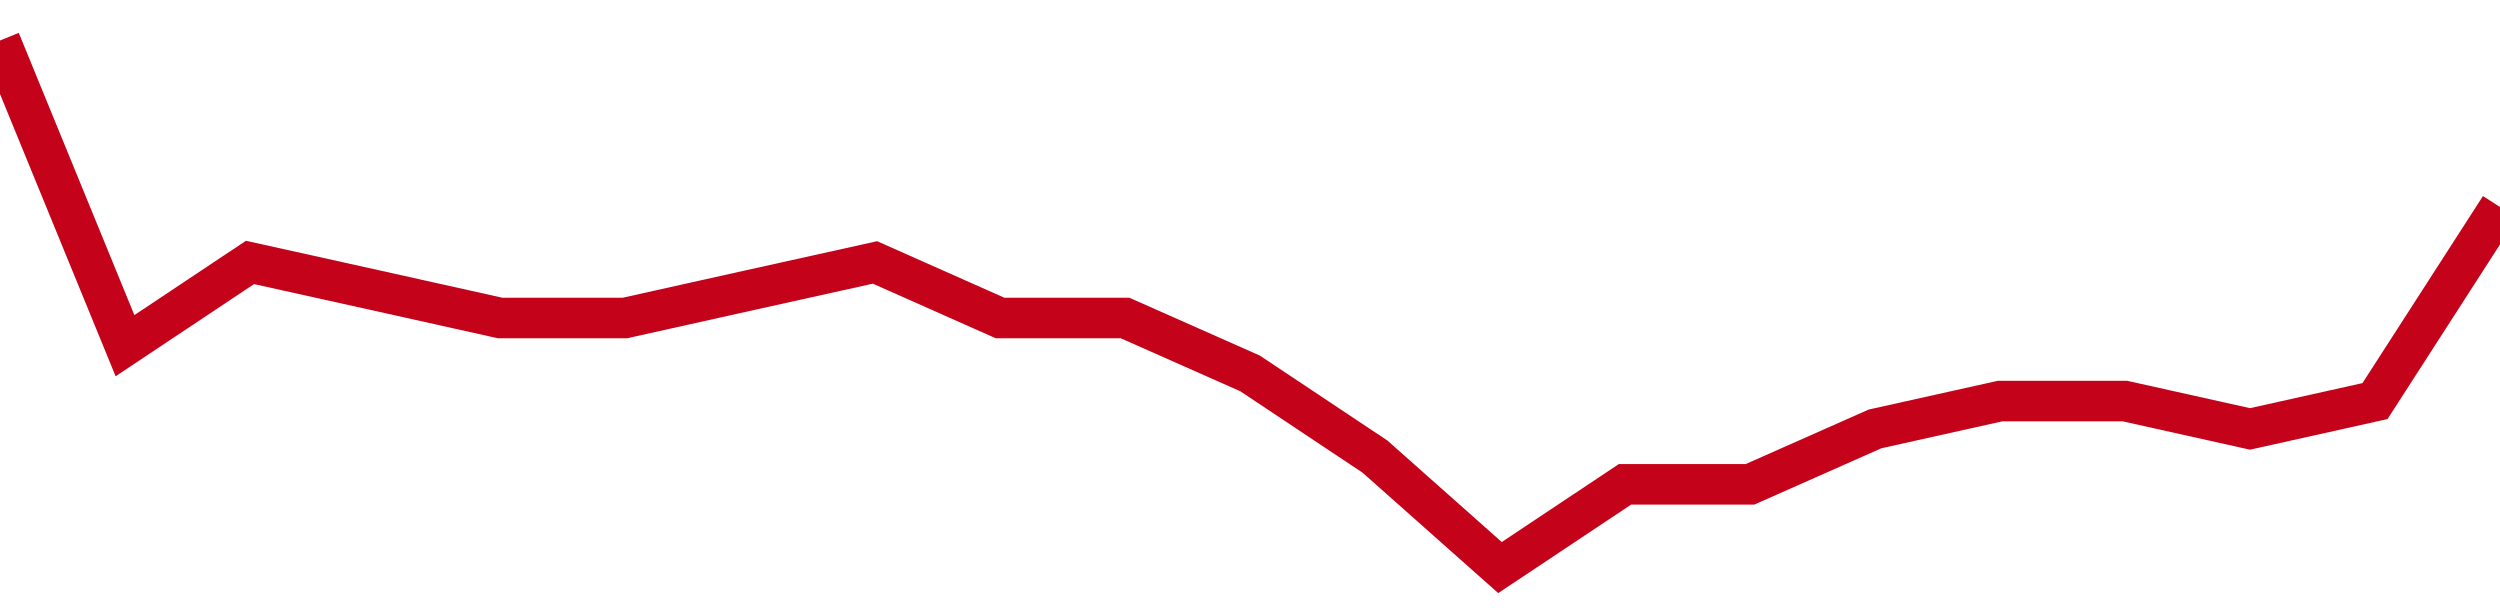 <!-- Generated with https://github.com/jxxe/sparkline/ --><svg viewBox="0 0 185 45" class="sparkline" xmlns="http://www.w3.org/2000/svg"><path class="sparkline--fill" d="M 0 3 L 0 3 L 9.25 25.58 L 18.5 19.42 L 27.75 21.47 L 37 23.53 L 46.25 23.53 L 55.5 21.47 L 64.75 19.42 L 74 23.53 L 83.25 23.53 L 92.5 27.63 L 101.75 33.79 L 111 42 L 120.25 35.84 L 129.5 35.84 L 138.75 31.74 L 148 29.68 L 157.25 29.68 L 166.5 31.74 L 175.75 29.68 L 185 15.32 V 45 L 0 45 Z" stroke="none" fill="none" ></path><path class="sparkline--line" d="M 0 3 L 0 3 L 9.25 25.58 L 18.5 19.42 L 27.75 21.47 L 37 23.53 L 46.25 23.53 L 55.5 21.47 L 64.75 19.42 L 74 23.53 L 83.25 23.53 L 92.5 27.63 L 101.75 33.79 L 111 42 L 120.25 35.84 L 129.5 35.84 L 138.75 31.74 L 148 29.68 L 157.25 29.68 L 166.5 31.74 L 175.75 29.68 L 185 15.32" fill="none" stroke-width="3" stroke="#C4021A" ></path></svg>